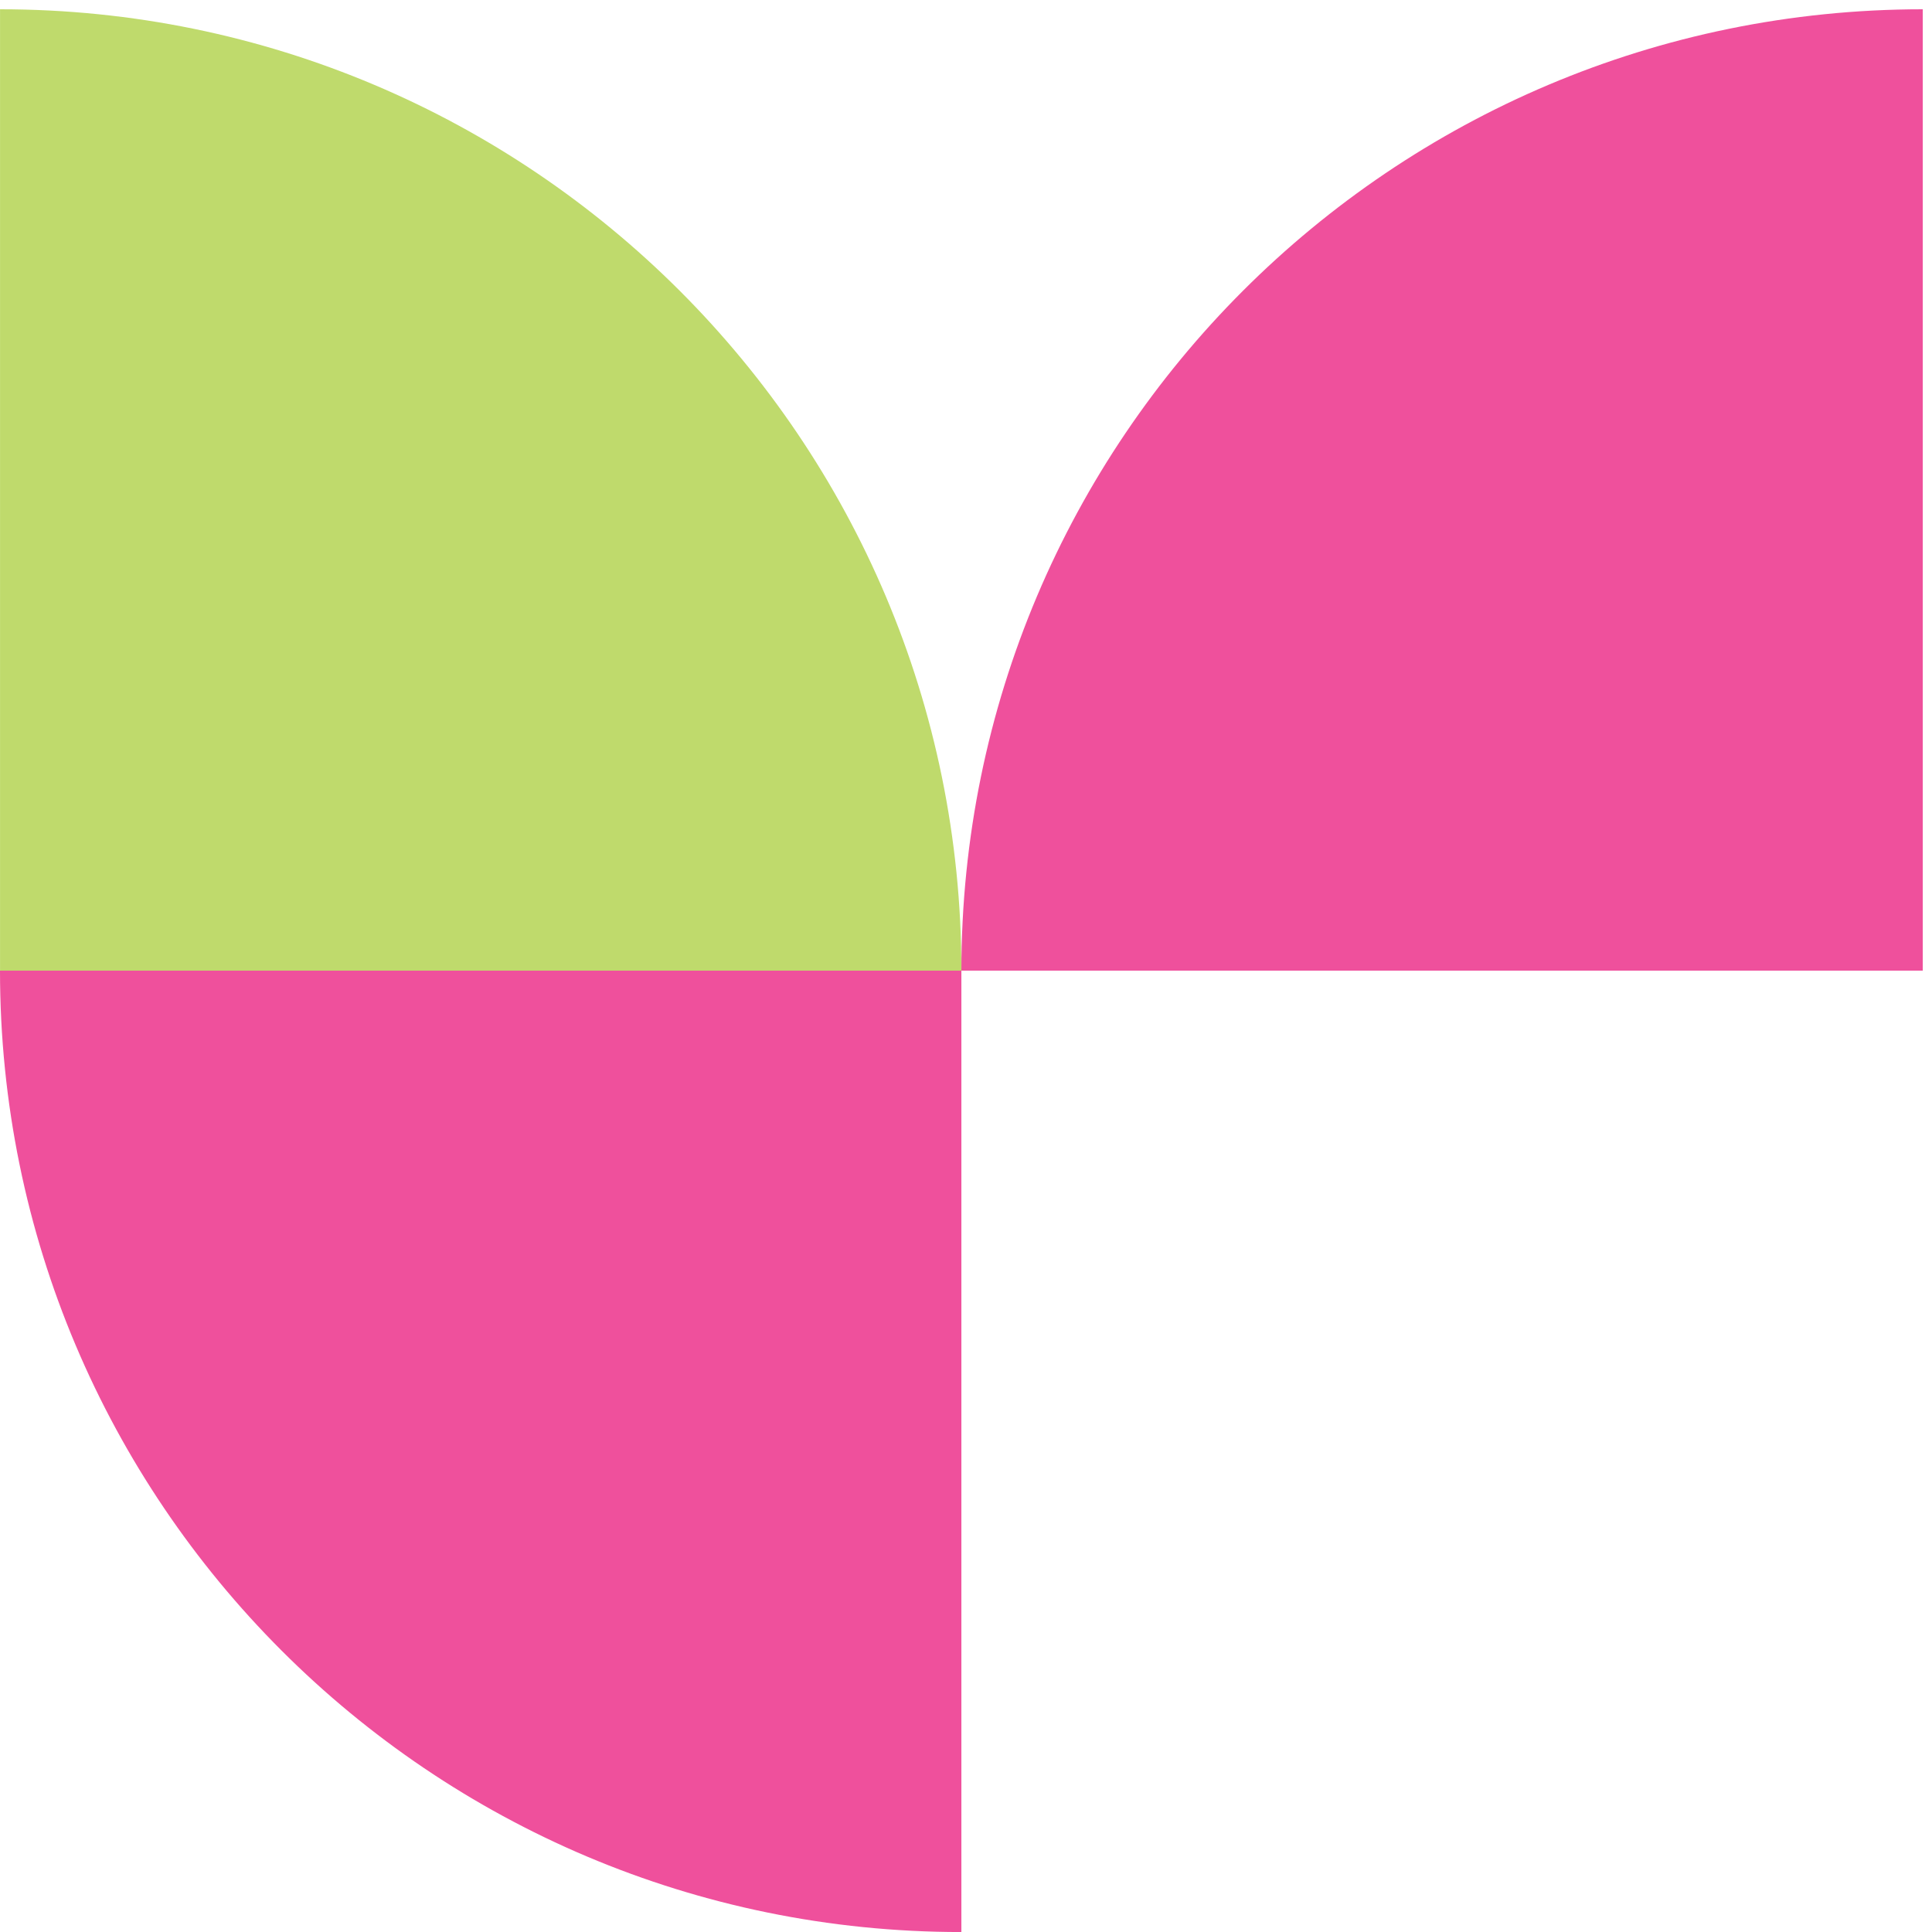 <svg width="120" height="120" viewBox="0 0 120 120" fill="none" xmlns="http://www.w3.org/2000/svg">
<path d="M0.002 0.576C32.975 0.576 59.715 27.308 59.715 60.289H0.002V0.576Z" fill="#BFDA6C"/>
<path fill-rule="evenodd" clip-rule="evenodd" d="M119.426 60.289V0.576C86.439 0.576 59.713 27.308 59.713 60.289L-7.62939e-05 60.289C-7.62939e-05 93.269 26.726 120.015 59.713 120.002V60.289L119.426 60.289Z" fill="#EF509C"/>
</svg>
